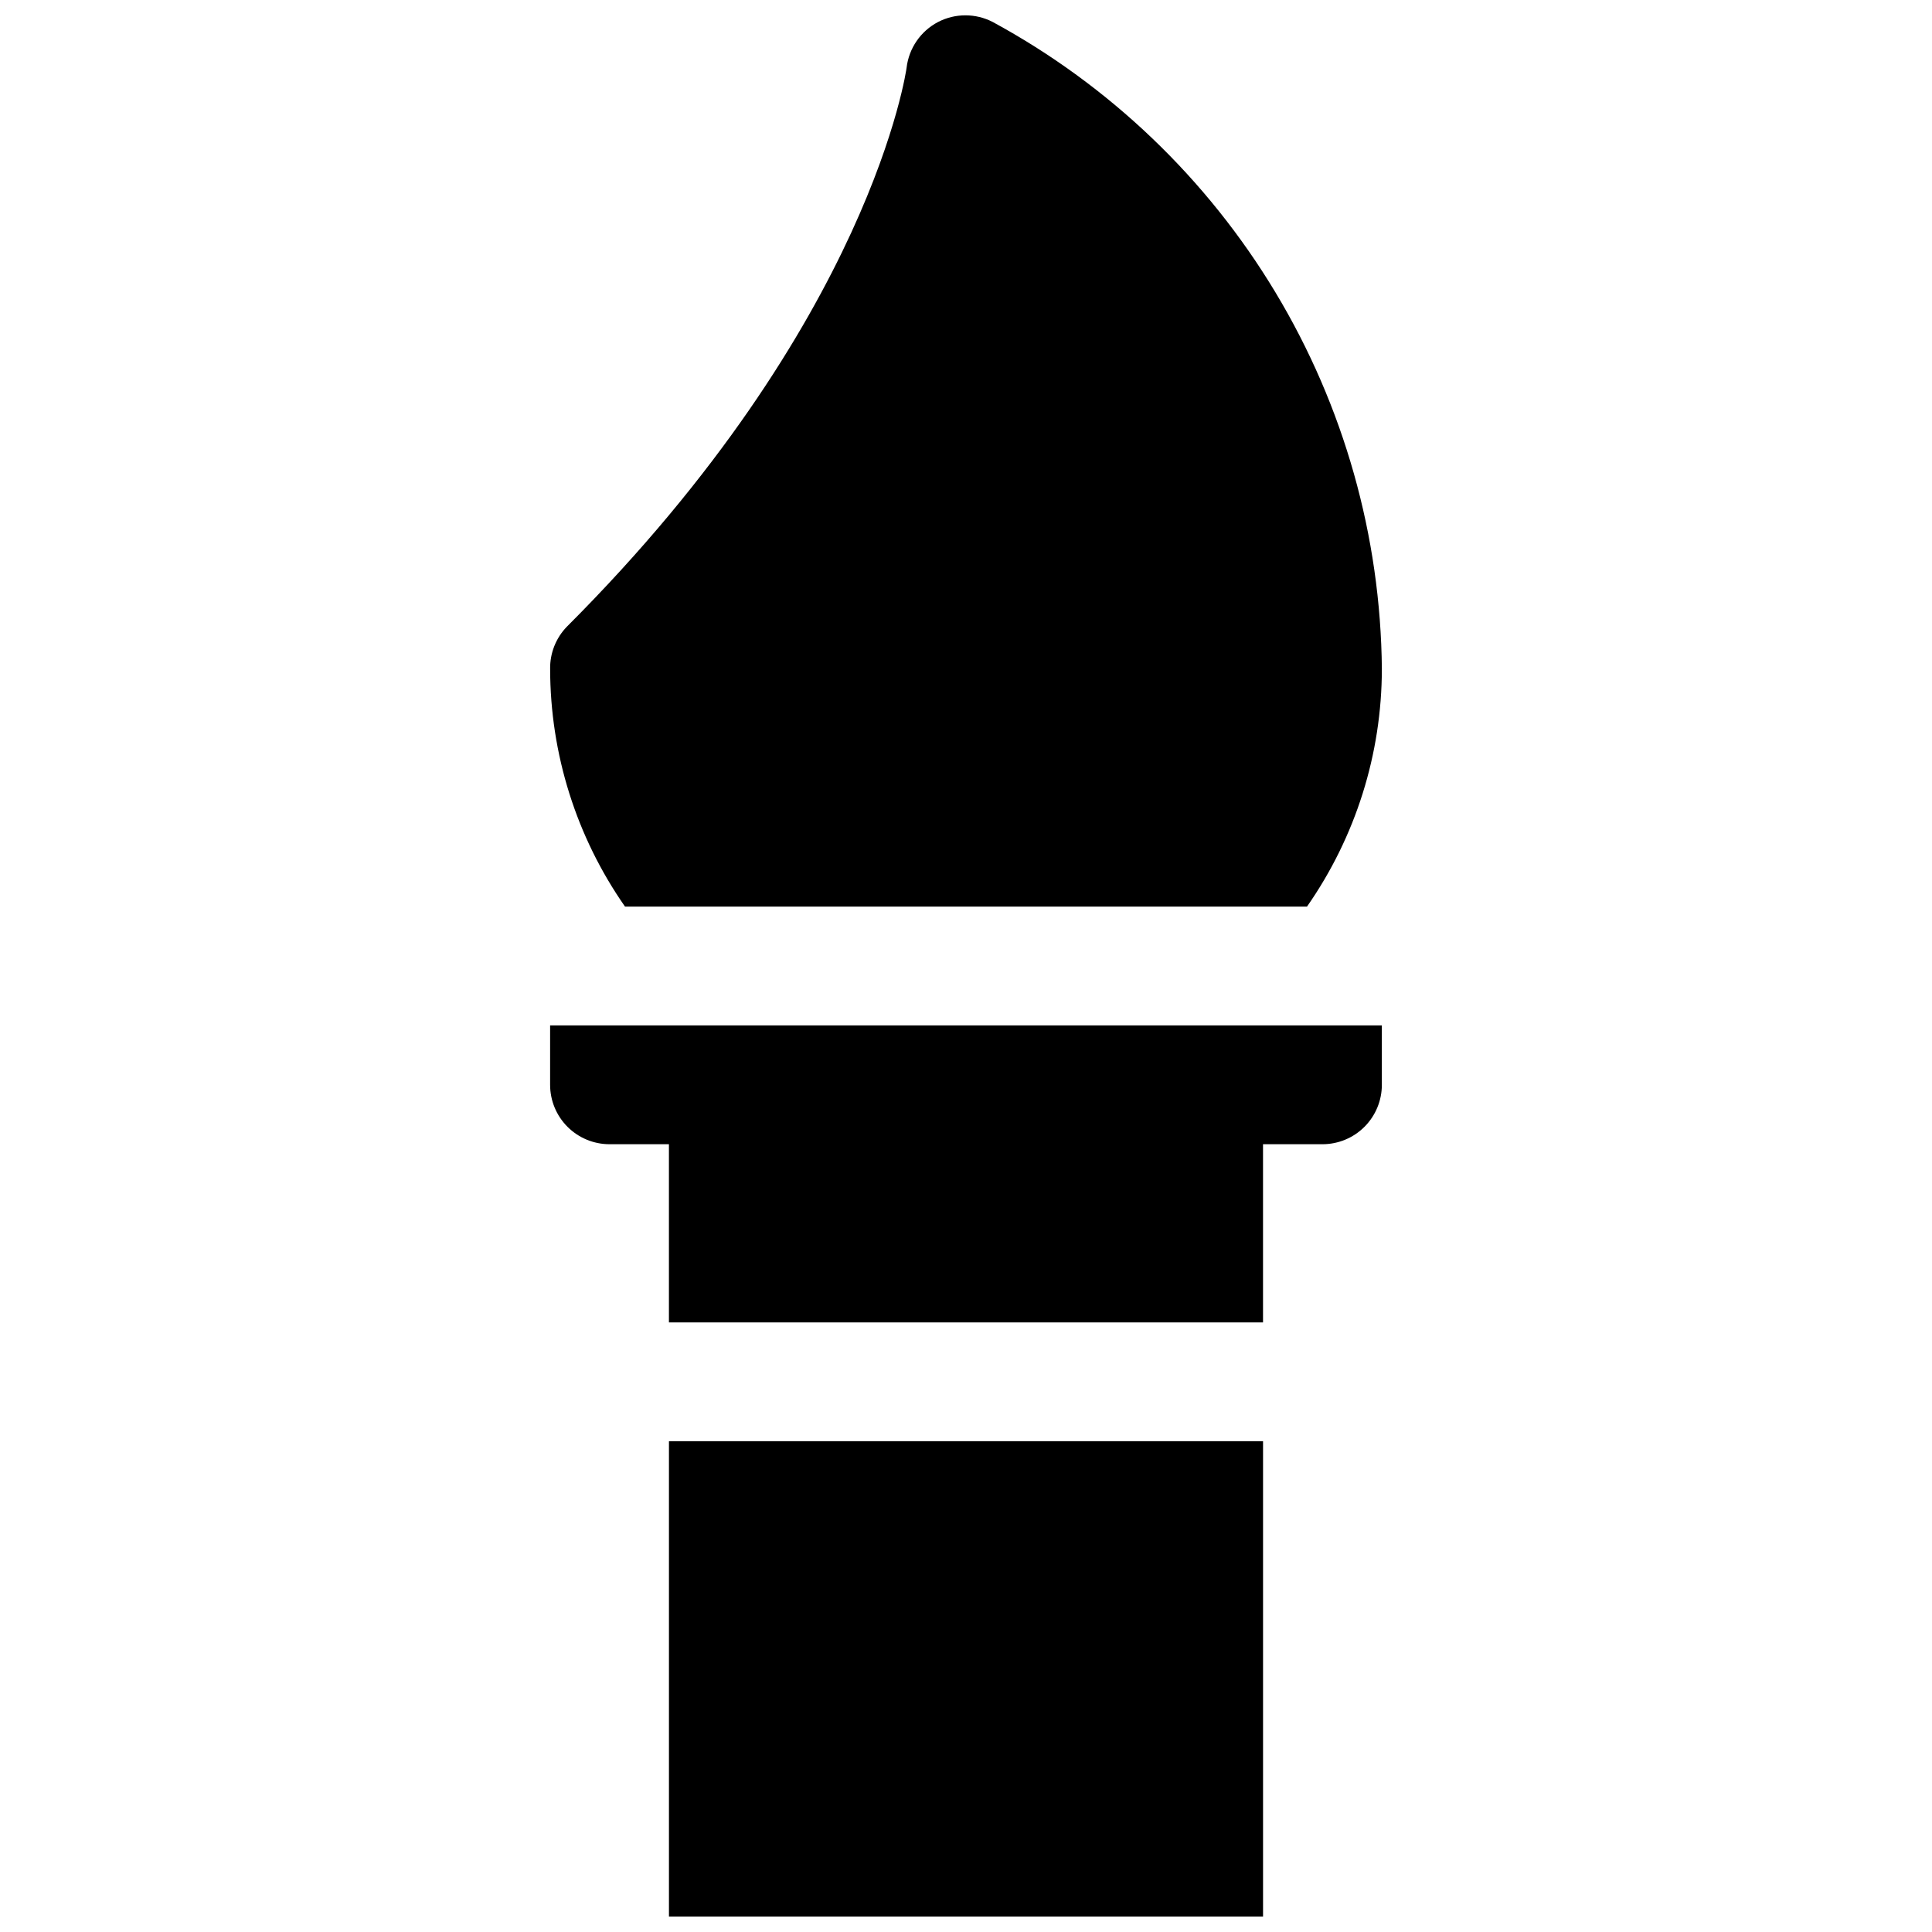 <?xml version="1.0" encoding="UTF-8"?>
<!-- Uploaded to: SVG Repo, www.svgrepo.com, Generator: SVG Repo Mixer Tools -->
<svg width="800px" height="800px" version="1.1" viewBox="144 144 512 512" xmlns="http://www.w3.org/2000/svg">
 <defs>
  <clipPath id="b">
   <path d="m289 148.09h222v236.91h-222z"/>
  </clipPath>
  <clipPath id="a">
   <path d="m321 525h158v126.9h-158z"/>
  </clipPath>
 </defs>
 <g clip-path="url(#b)">
  <path d="m510.21 321.28c-0.324-35.18-10.059-69.633-28.191-99.781-18.133-30.148-44.008-54.895-74.934-71.672-4.539-2.352-9.941-2.352-14.484 0-4.613 2.414-7.738 6.953-8.344 12.125 0 0-9.133 67.227-90.055 148.15-2.891 2.996-4.477 7.016-4.41 11.176 0.023 22.527 6.945 44.504 19.84 62.977h180.74c12.891-18.473 19.816-40.449 19.836-62.977z"/>
 </g>
 <g clip-path="url(#a)">
  <path d="m321.28 651.9h157.44v-125.95h-157.44z"/>
 </g>
 <path d="m494.46 447.23c4.176 0 8.184-1.66 11.133-4.609 2.953-2.953 4.613-6.957 4.613-11.133v-15.746h-220.42v15.746c0 4.176 1.66 8.18 4.613 11.133 2.953 2.949 6.957 4.609 11.133 4.609h15.742v47.23h157.44v-47.23z"/>
</svg>